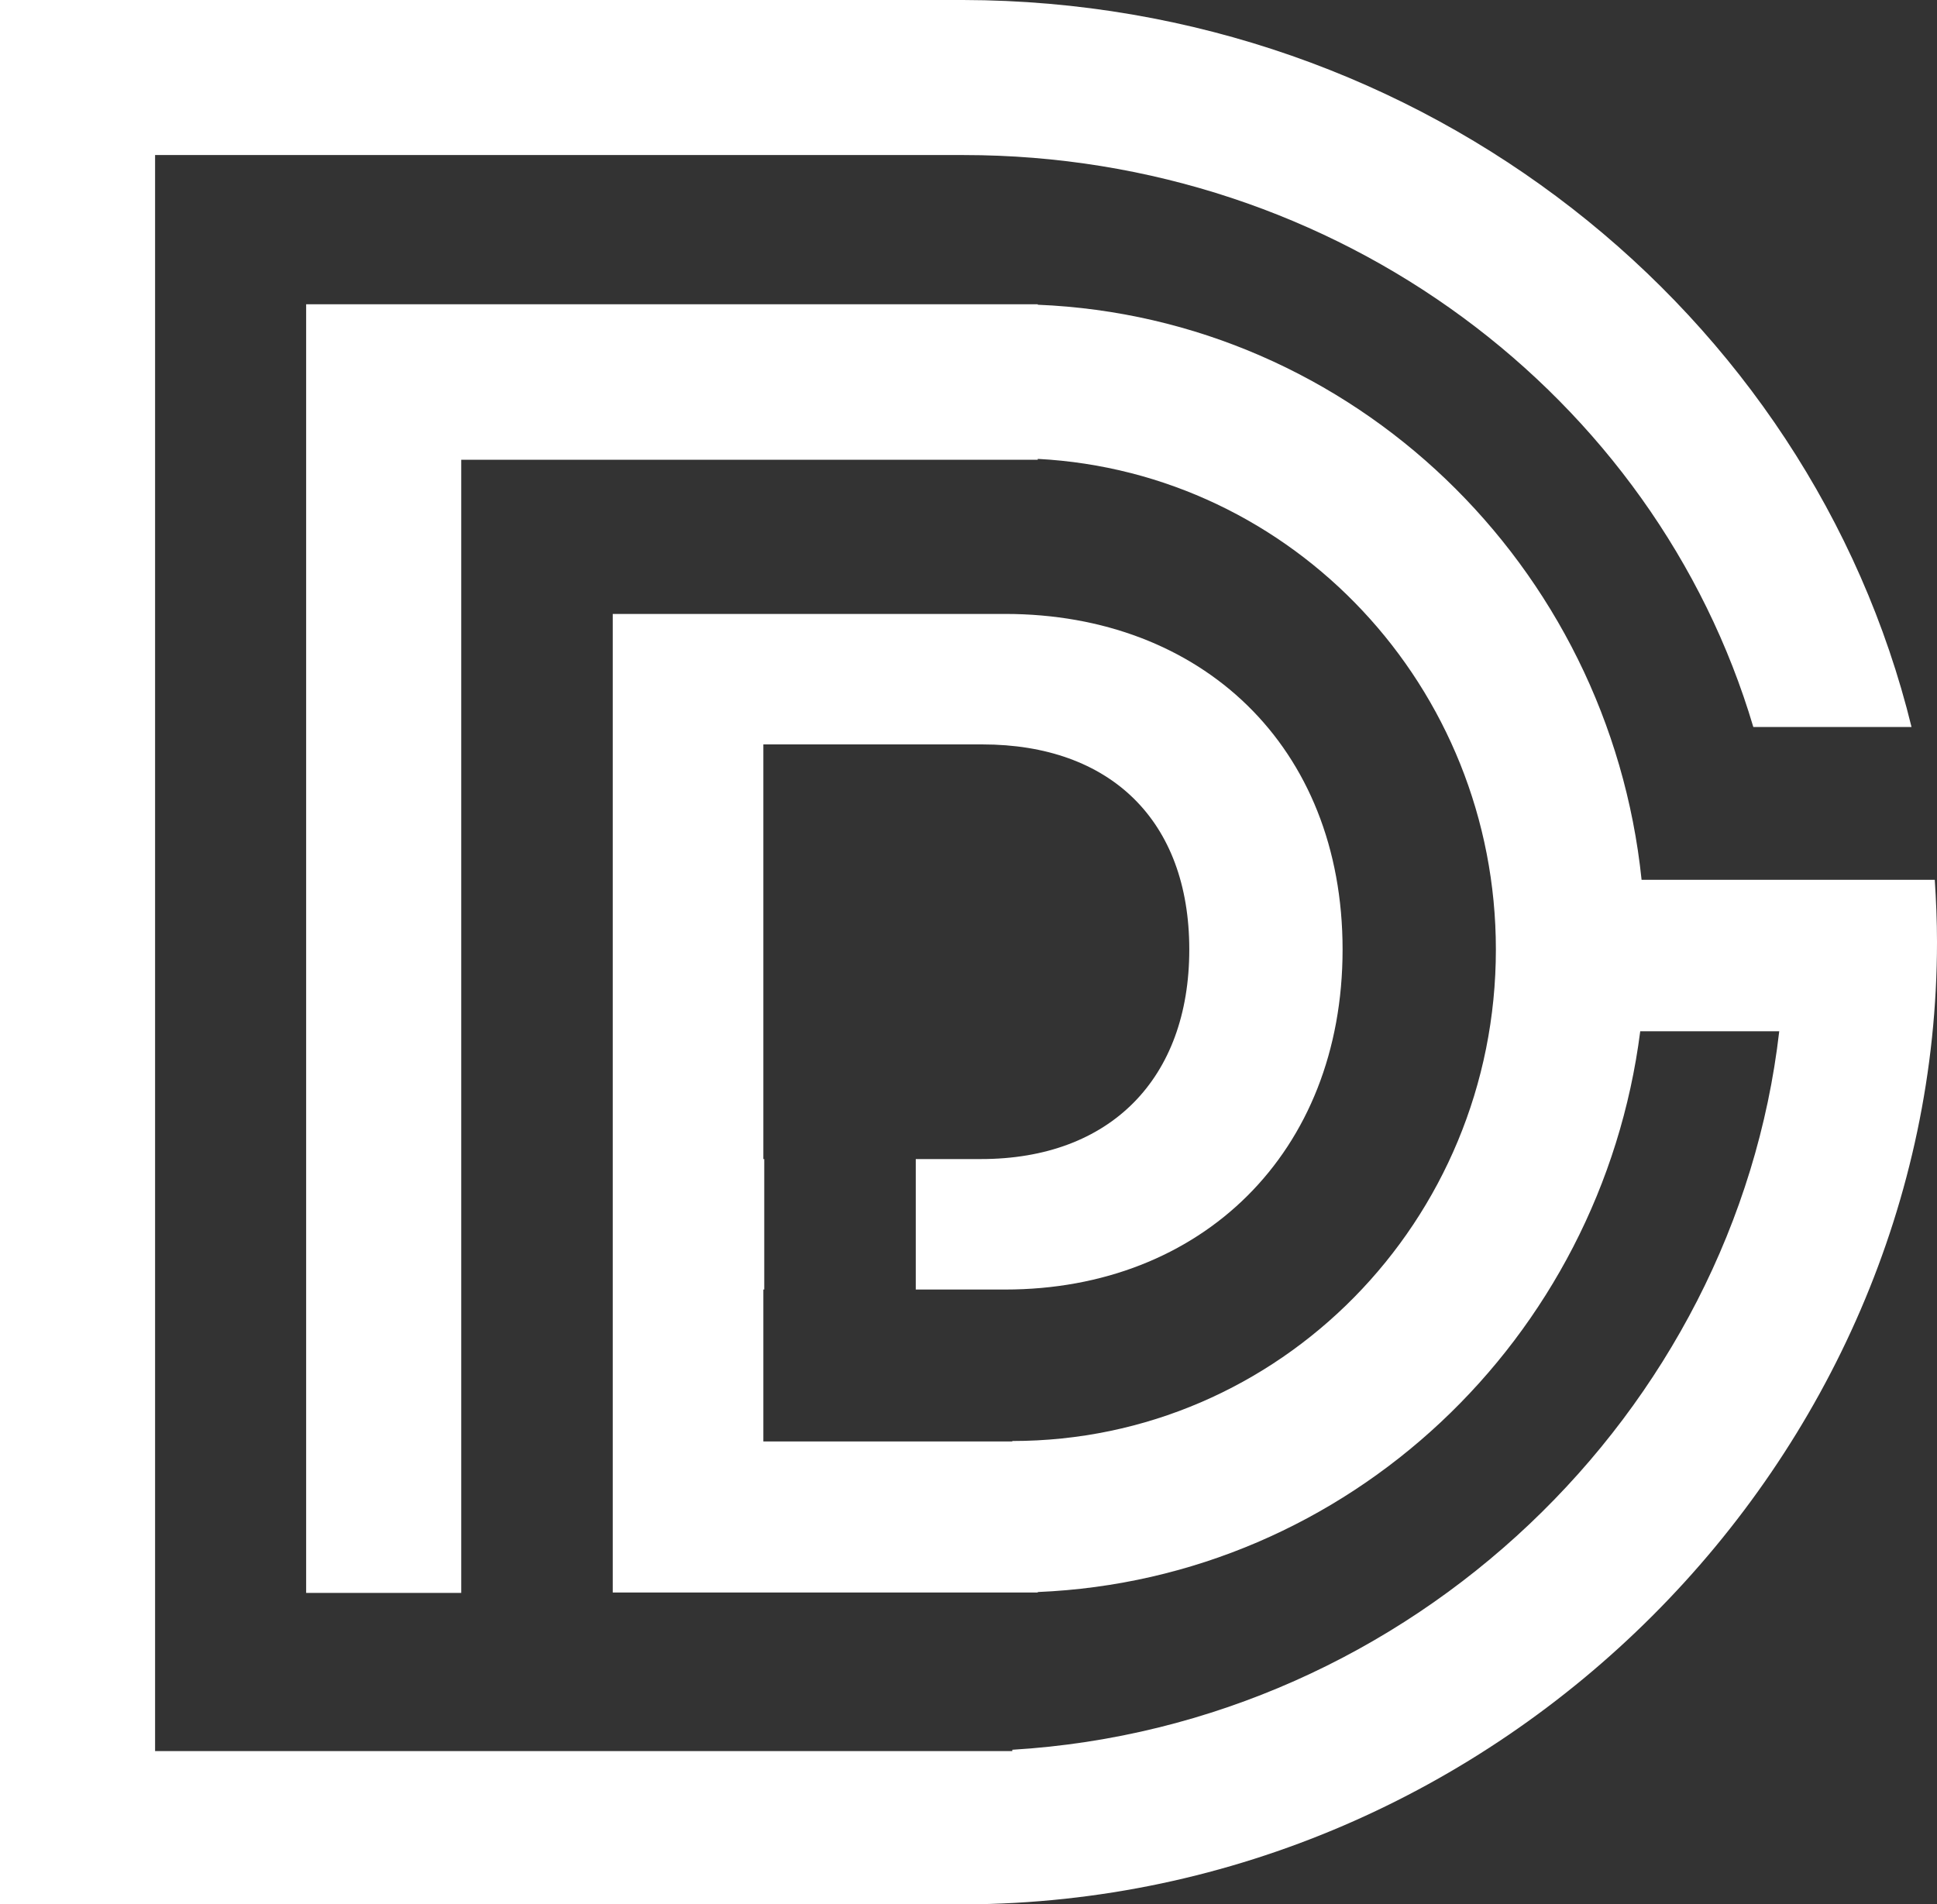 <?xml version="1.0" encoding="utf-8"?>
<!-- Generator: Adobe Illustrator 20.1.0, SVG Export Plug-In . SVG Version: 6.00 Build 0)  -->
<svg version="1.1" id="logo" xmlns="http://www.w3.org/2000/svg" xmlns:xlink="http://www.w3.org/1999/xlink" x="0px" y="0px"
	 width="433.4px" height="426.2px" viewBox="-229 34 433.4 426.2" enable-background="new -229 34 433.4 426.2"
	 xml:space="preserve">
<rect x="-229" y="34" width="433.4" height="426.2" fill="#333333" stroke="none"/>
<g id="v1">
	<path fill="#FFFFFF" d="M-160.5,390.4V102.1H3.2v0.1c70.6,2.9,127.8,58.3,135.1,128.7h65.6c0.3,4.6,0.5,9.2,0.5,13.9
		c0,115.5-97.3,214.9-217.5,215.4v0.3H-229V34h215.5l0,0C89.7,34.2,176,104,198.7,196.7h-35.4c-21.9-73.9-92.7-128-176.7-128l0,0
		h-180.9v357.2h181.2l0,0c0.4,0,0.8,0,1.2,0h9.4v-0.3C87,420.2,159.3,350,169.1,264.8H138c-8.8,68.9-65.3,122.6-134.8,125.5v0.1
		h-95.1v-33.8l0,0V171.4h87.8c43.9,0,75.5,29.6,75.5,75.1s-31.6,76.1-75.5,76.1h-20v-29.2h14.6c28.9,0,46.6-18,46.6-46.9
		s-17.7-45.9-46.3-45.9h-49v92.8h0.2v29.2h-0.2v34h55.7v-0.1l0,0c59.8,0,108.2-49.2,108.2-110c0-58.8-45.4-106.8-102.5-109.8v0.2
		h-129v253.6h-34.7V390.4z"/>
</g>
</svg>
